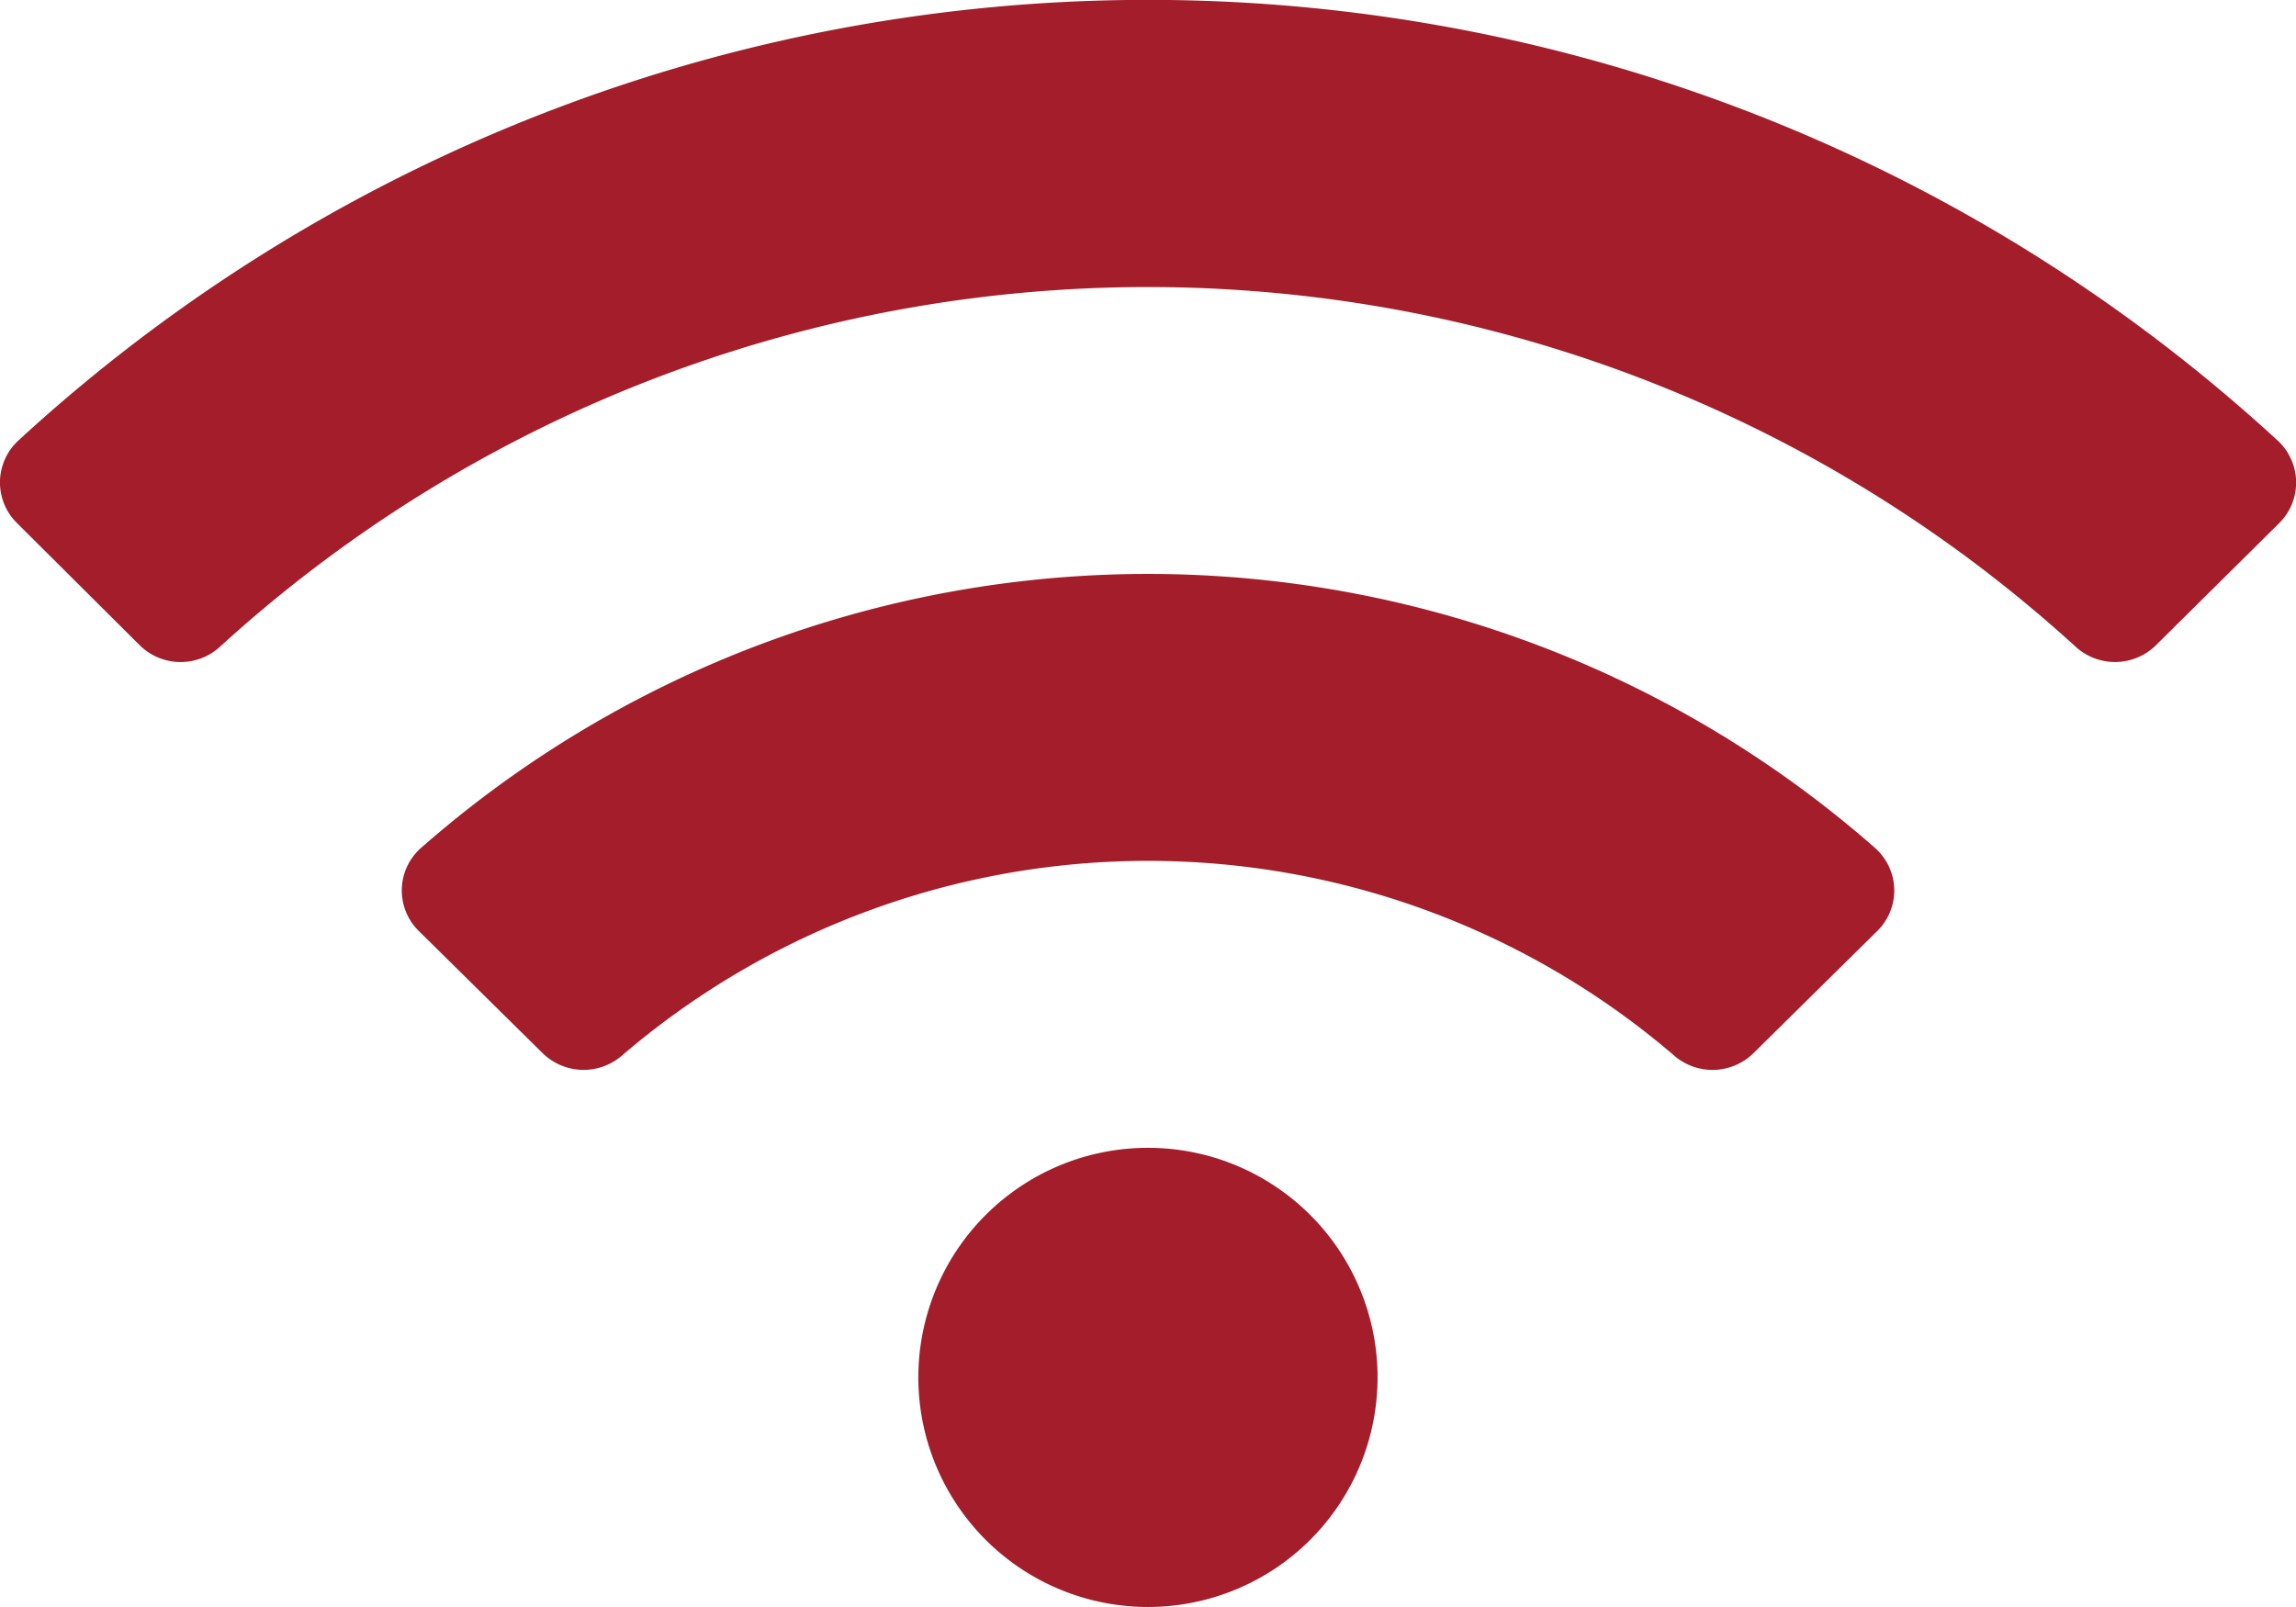 <svg xmlns="http://www.w3.org/2000/svg" width="25.789" height="18.052" viewBox="0 0 25.789 18.052">
  <path id="Icon_awesome-wifi" data-name="Icon awesome-wifi" d="M25.584,7.2A18.736,18.736,0,0,0,.205,7.2a.64.64,0,0,0-.014.926L1.571,9.5a.654.654,0,0,0,.9.015,15.46,15.46,0,0,1,20.843,0,.655.655,0,0,0,.9-.015L25.6,8.127a.641.641,0,0,0-.015-.926ZM12.894,15.144a2.579,2.579,0,1,0,2.579,2.579A2.579,2.579,0,0,0,12.894,15.144Zm8.167-3.368a12.371,12.371,0,0,0-16.333,0,.637.637,0,0,0-.023.933l1.388,1.37a.658.658,0,0,0,.889.032,9.076,9.076,0,0,1,11.826,0,.657.657,0,0,0,.889-.032l1.388-1.37A.637.637,0,0,0,21.061,11.776Z" transform="translate(0 -2.25)" fill="#a31d2a"/>
</svg>
